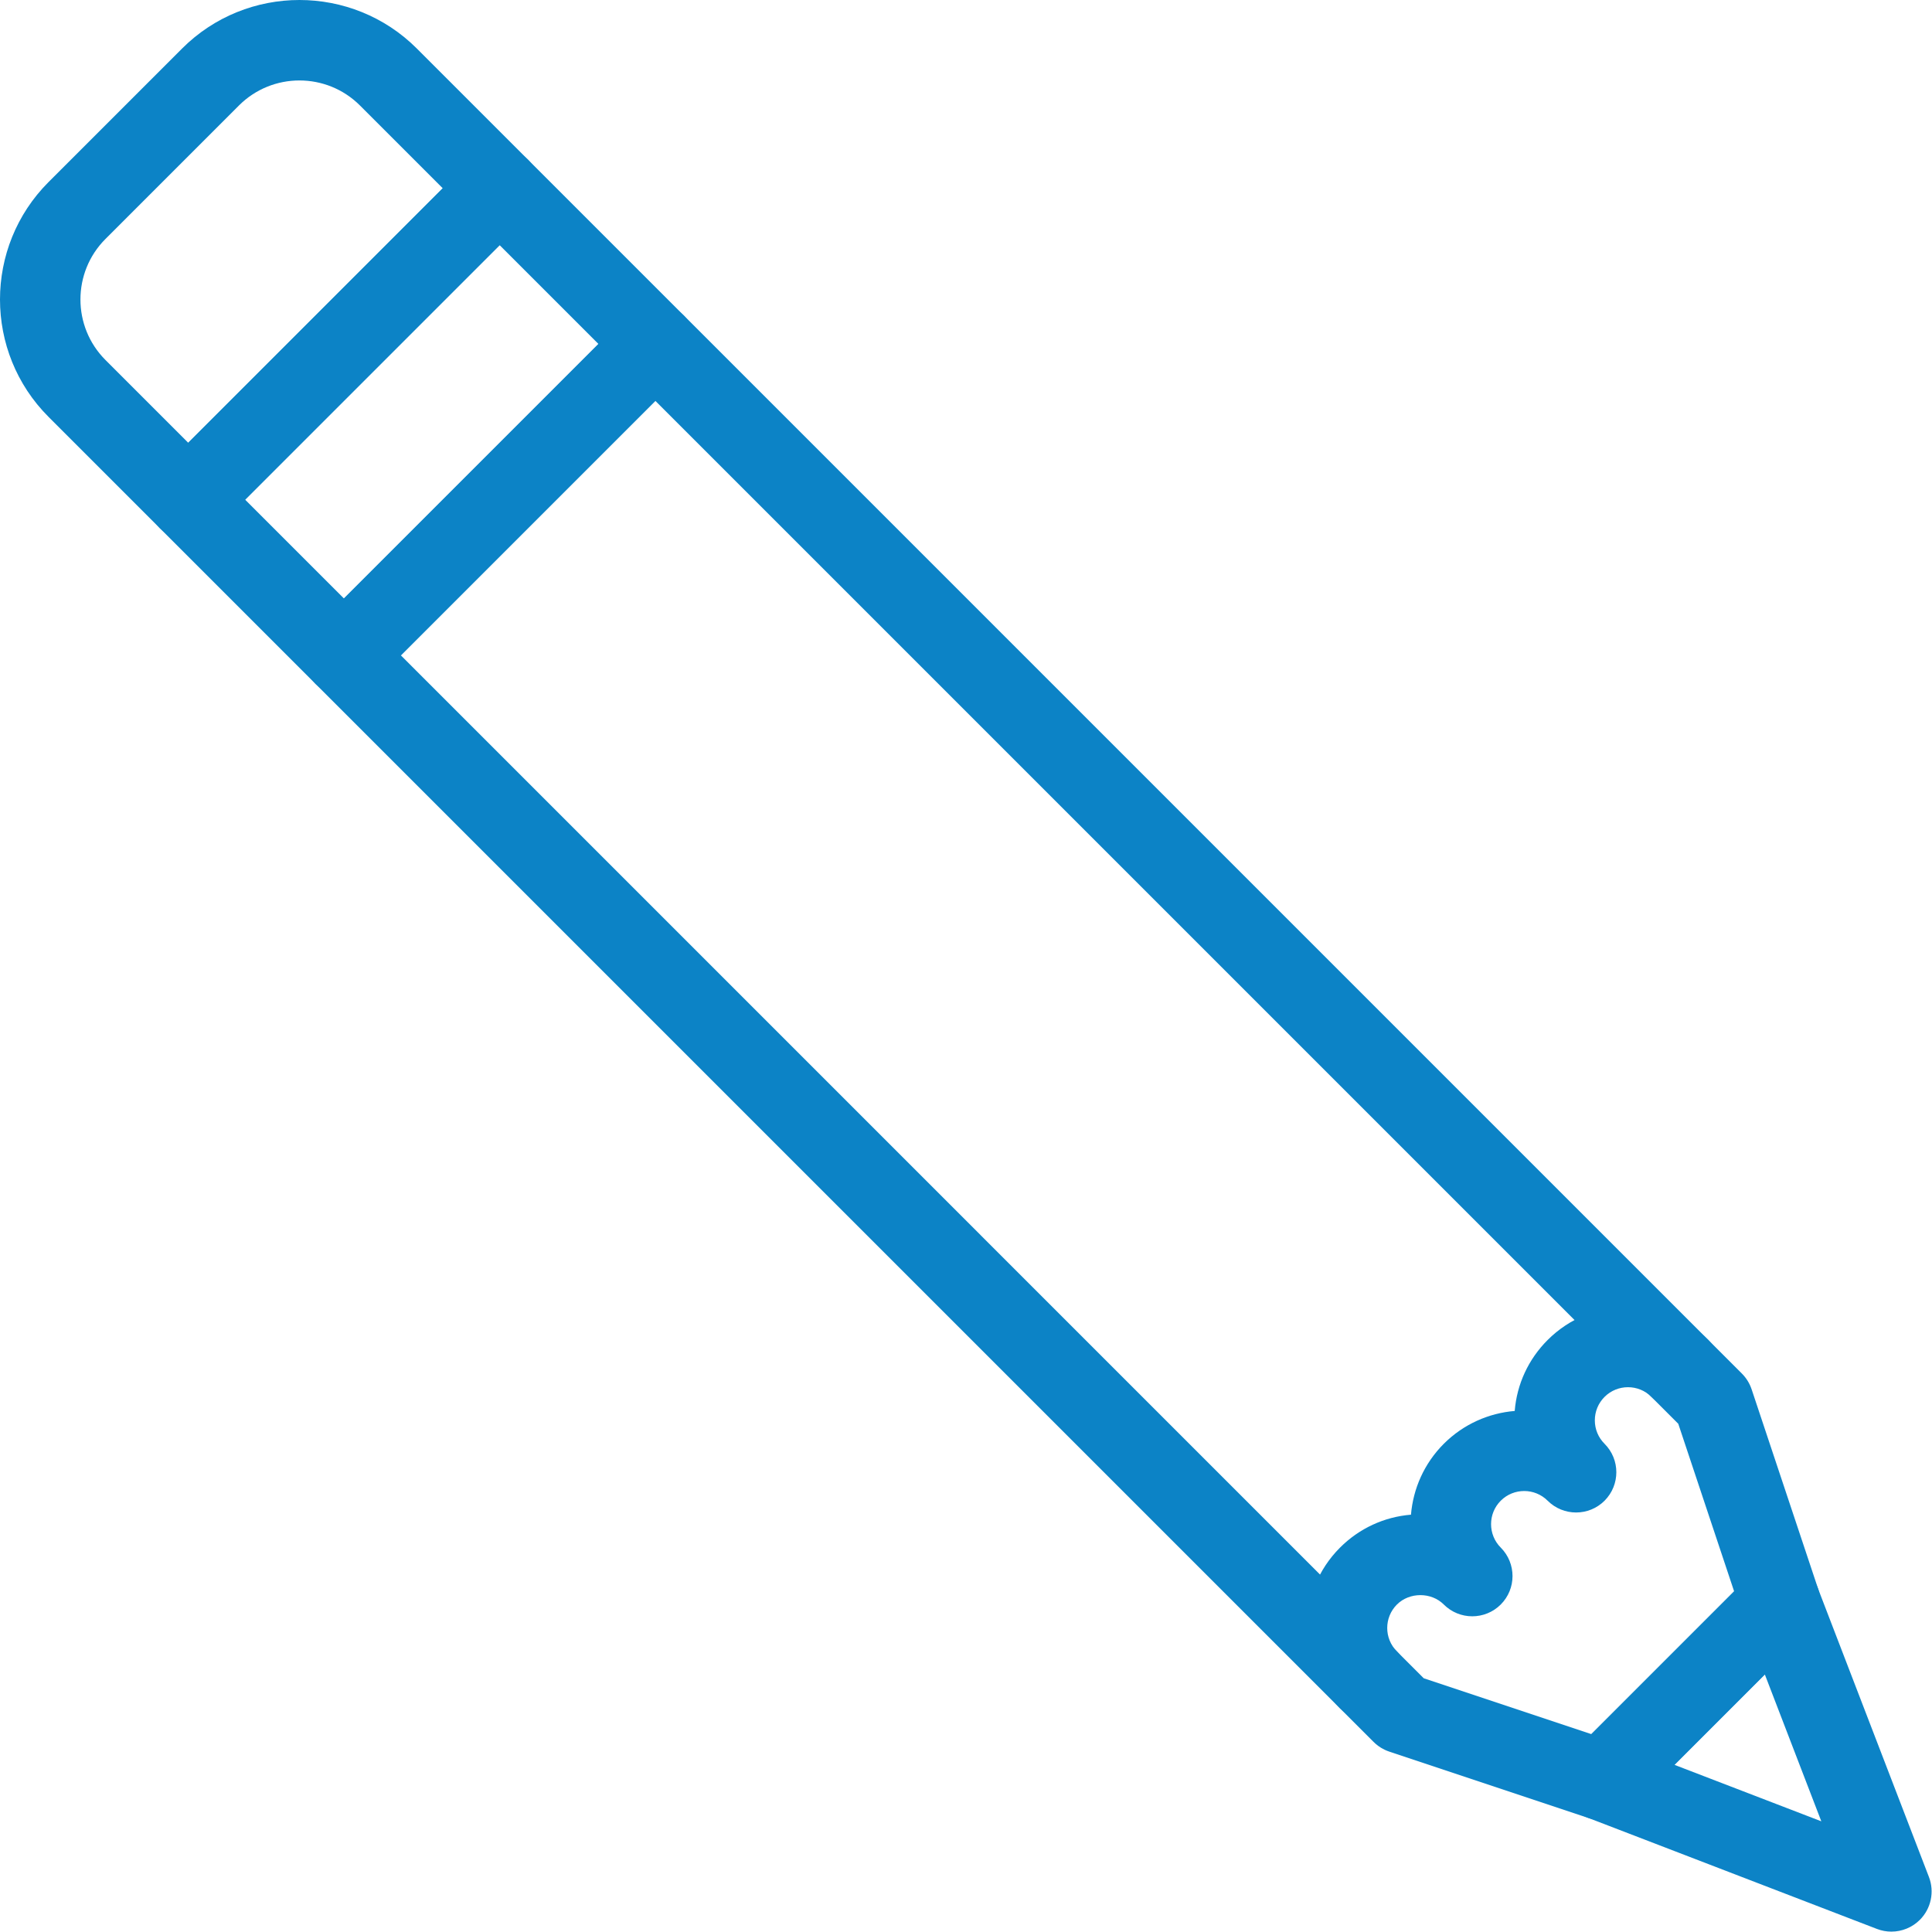 <?xml version="1.0" encoding="UTF-8"?> <svg xmlns="http://www.w3.org/2000/svg" width="517" height="517" viewBox="0 0 517 517" fill="none"> <path d="M366.201 460.3C363.448 460.3 360.69 459.249 358.588 457.144C346.729 445.285 346.729 425.992 358.588 414.136C363.736 408.987 370.404 405.913 377.576 405.327C378.15 398.401 381.08 391.643 386.357 386.354C391.646 381.073 398.408 378.147 405.334 377.569C405.916 370.397 408.995 363.729 414.143 358.581C425.991 346.722 445.295 346.714 457.151 358.581C461.358 362.788 461.358 369.604 457.151 373.808C452.944 378.015 446.128 378.015 441.924 373.808C438.459 370.343 432.826 370.355 429.373 373.808C427.697 375.484 426.775 377.714 426.775 380.081C426.775 382.452 427.697 384.679 429.373 386.351C431.475 388.452 432.529 391.21 432.529 393.964C432.529 396.718 431.478 399.48 429.381 401.585C425.174 405.792 418.354 405.788 414.147 401.589C410.694 398.136 405.061 398.124 401.596 401.589C398.143 405.042 398.143 410.675 401.6 414.136C403.697 416.238 404.748 418.999 404.748 421.757C404.748 424.511 403.697 427.269 401.592 429.37C397.385 433.566 390.565 433.574 386.358 429.367C383.018 426.015 377.178 426.015 373.815 429.367C370.354 432.827 370.354 438.46 373.815 441.918C378.022 446.125 378.022 452.941 373.815 457.145C371.713 459.25 368.955 460.301 366.202 460.301L366.201 460.3Z" fill="#0C83C6"></path> <path d="M50.371 144.48C47.617 144.48 44.86 143.429 42.758 141.324L12.996 111.562C-4.332 94.242 -4.332 66.046 12.996 48.714L48.711 12.999C66.031 -4.333 94.238 -4.333 111.559 12.999L141.321 42.761C145.528 46.968 145.528 53.784 141.321 57.988L57.985 141.324C55.88 143.429 53.126 144.48 50.372 144.48H50.371ZM80.133 21.53C74.27 21.53 68.403 23.765 63.938 28.229L28.223 63.944C19.294 72.878 19.294 87.409 28.223 96.335L50.371 118.483L118.476 50.378L96.328 28.23C91.864 23.766 85.996 21.531 80.133 21.531V21.53Z" fill="#0C83C6"></path> <path d="M92.041 186.15C89.288 186.15 86.53 185.099 84.428 182.994L42.76 141.326C38.553 137.119 38.553 130.303 42.76 126.099L126.096 42.763C130.303 38.556 137.119 38.556 141.323 42.763L182.991 84.431C187.198 88.638 187.198 95.454 182.991 99.658L99.655 182.994C97.55 185.095 94.796 186.15 92.042 186.15H92.041ZM65.6 133.712L92.038 160.15L160.144 92.045L133.706 65.607L65.6 133.712Z" fill="#0C83C6"></path> <path d="M428.751 487.14C427.611 487.14 426.462 486.96 425.345 486.589L371.771 468.73C370.189 468.199 368.748 467.312 367.564 466.129L84.424 182.989C80.217 178.782 80.217 171.966 84.424 167.762L167.76 84.426C171.967 80.219 178.783 80.219 182.987 84.426L466.127 367.566C467.311 368.749 468.198 370.191 468.729 371.773L486.588 425.347C487.877 429.218 486.873 433.487 483.986 436.37L436.365 483.991C434.315 486.034 431.561 487.139 428.752 487.139L428.751 487.14ZM380.993 449.101L425.842 464.05L464.048 425.843L449.1 380.995L175.369 107.265L107.265 175.37L380.993 449.101Z" fill="#0C83C6"></path> <path d="M506.131 516.9C504.83 516.9 503.522 516.661 502.268 516.181L424.885 486.419C421.483 485.114 418.975 482.169 418.217 478.606C417.459 475.04 418.561 471.333 421.135 468.759L468.756 421.138C471.326 418.56 475.029 417.462 478.604 418.22C482.17 418.978 485.115 421.485 486.416 424.888L516.178 502.271C517.709 506.24 516.752 510.743 513.745 513.751C511.69 515.802 508.932 516.899 506.131 516.899V516.9ZM448.084 472.267L487.381 487.38L472.268 448.083L448.084 472.267Z" fill="#0C83C6"></path> </svg> 